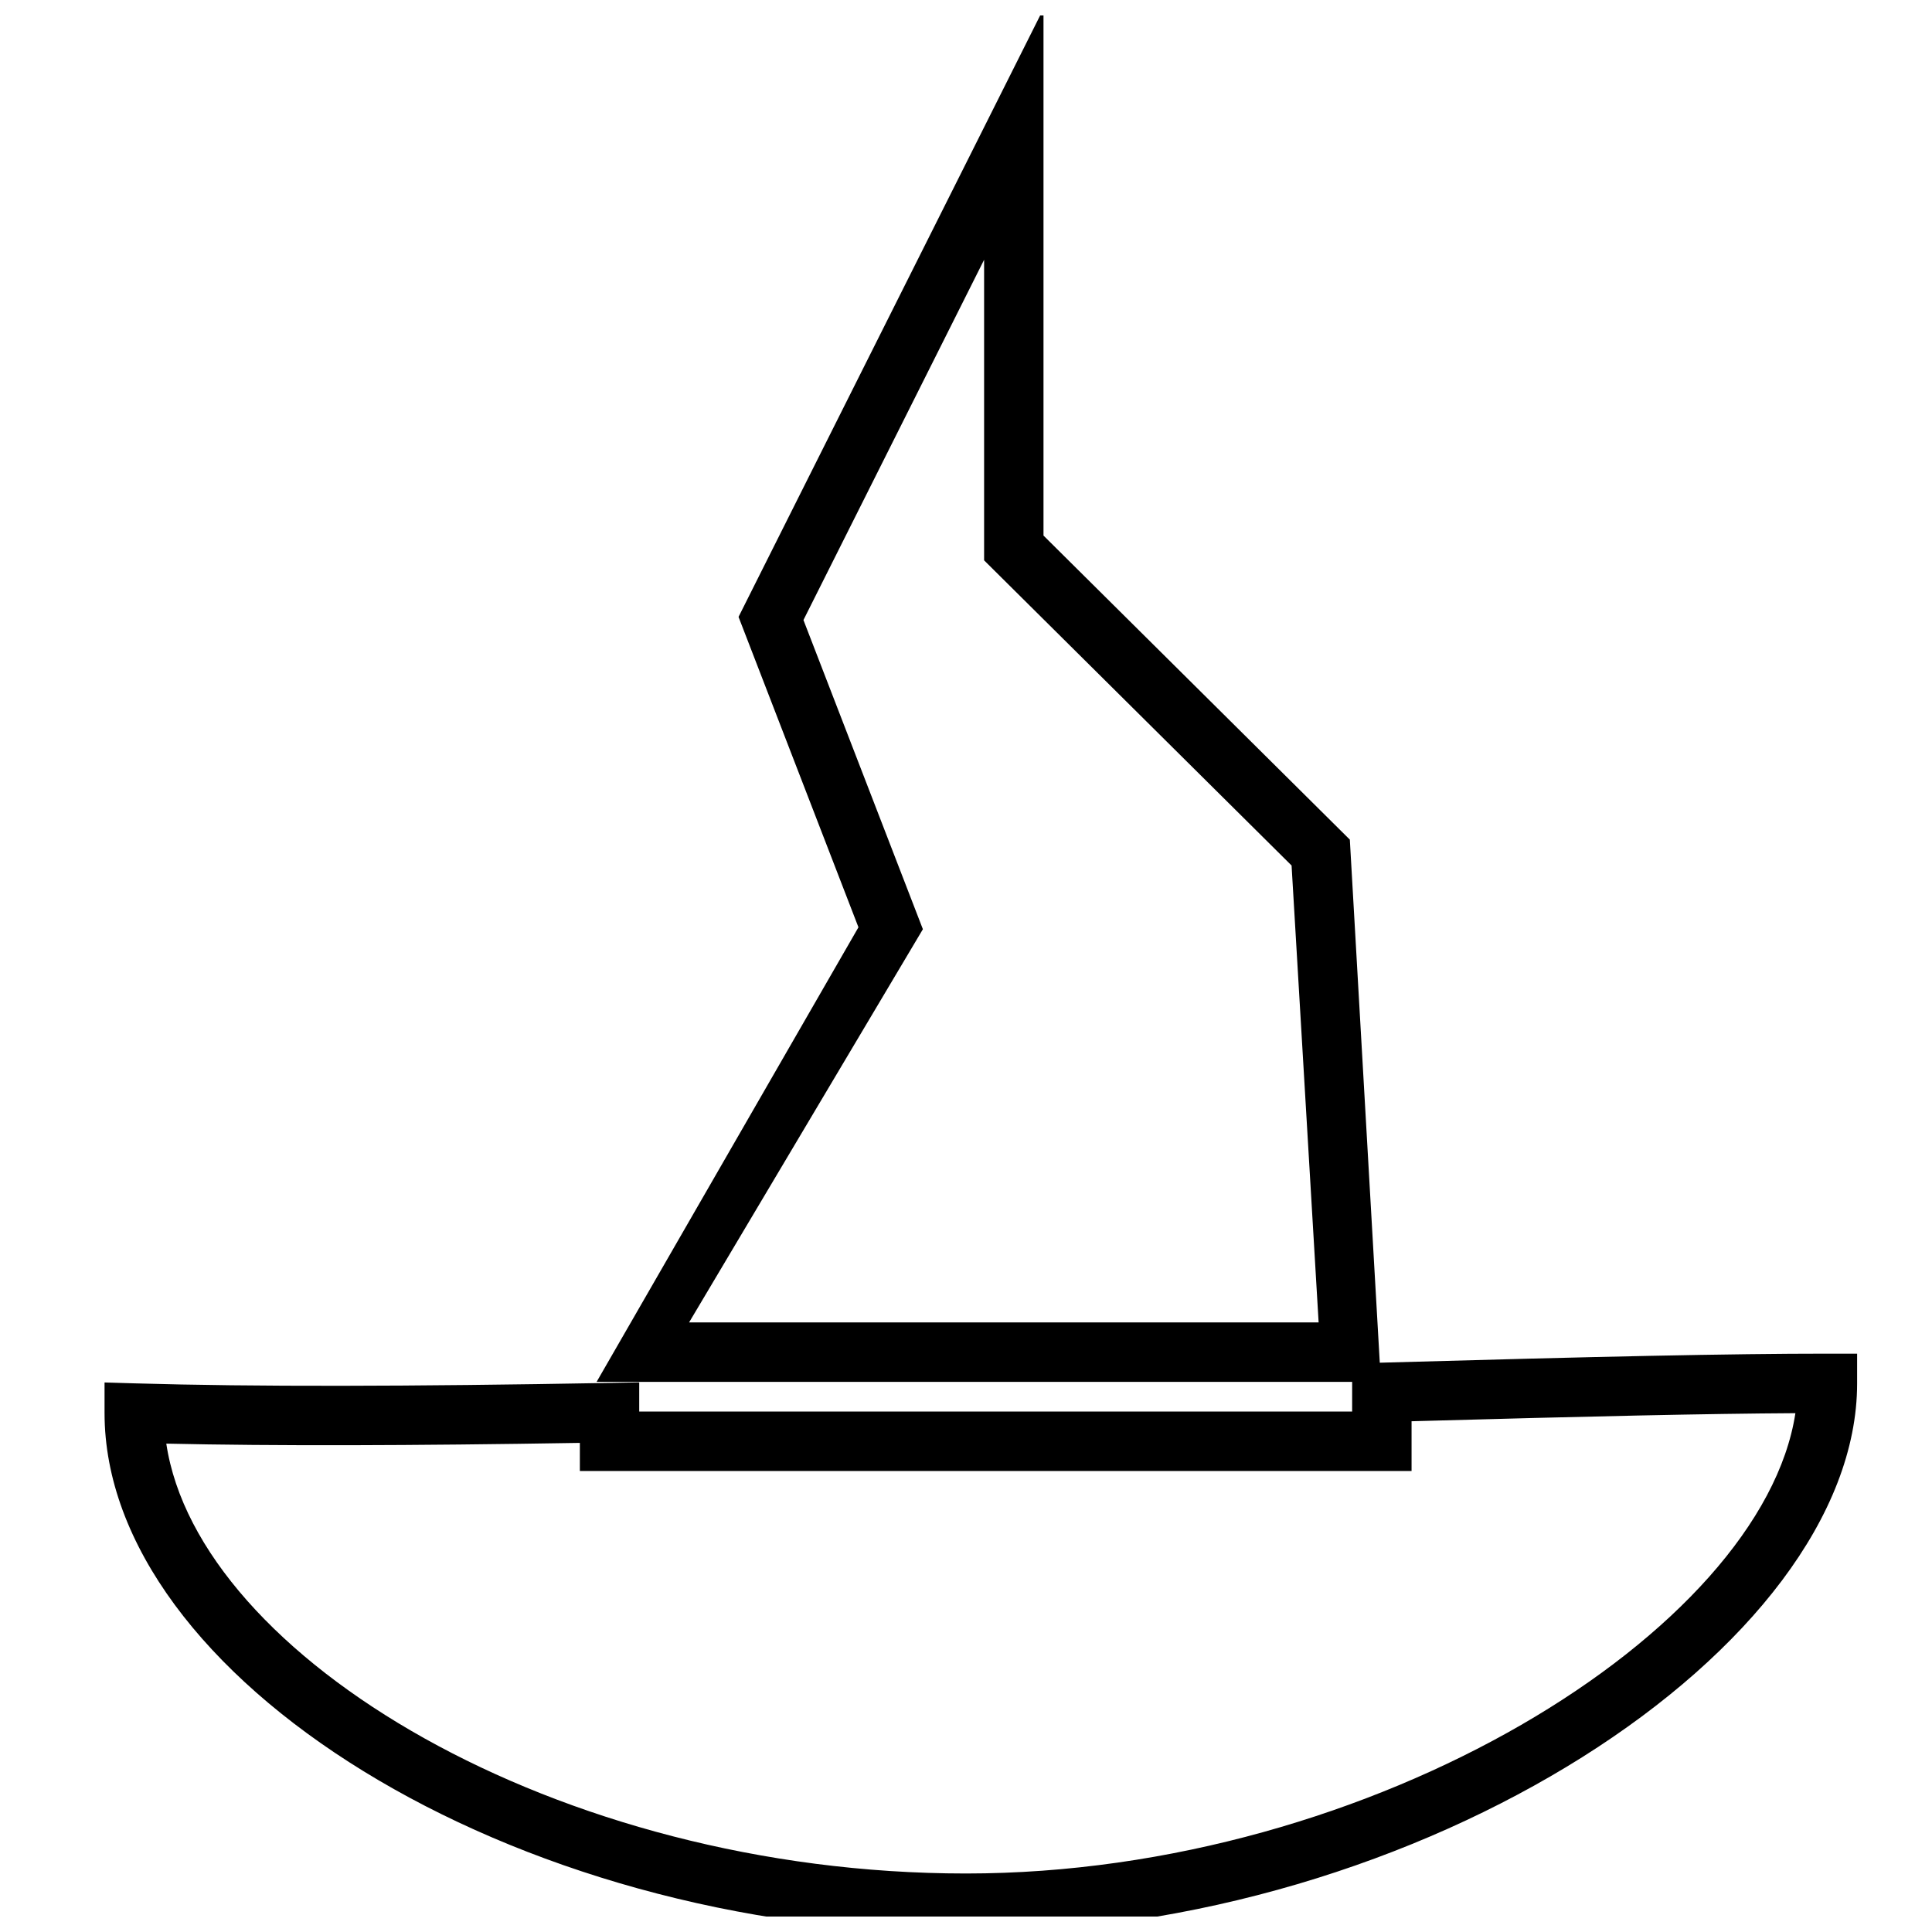 <?xml version="1.0" encoding="UTF-8"?>
<!-- Uploaded to: SVG Repo, www.svgrepo.com, Generator: SVG Repo Mixer Tools -->
<svg width="800px" height="800px" version="1.1" viewBox="144 144 512 512" xmlns="http://www.w3.org/2000/svg">
 <defs>
  <clipPath id="a">
   <path d="m171 148.09h466v503.81h-466z"/>
  </clipPath>
 </defs>
 <g clip-path="url(#a)">
  <path d="m326.61 494.46h166.84l-7.168-121.09-81.484-80.875v-79.652l-47.875 95.469 31.652 81.941zm175.11-127.95 8.227 143.7h-207.84l69.391-120.47-31.777-82.258 80.816-161.16v139.61zm16.359 167.32h-220.41v-7.449c-44.605 0.738-80.918 0.836-109.6 0.195 8.453 56.426 103.41 113.92 211.93 113.92 108.13 0 210.97-64.355 219.8-121.99-23.363 0.137-54.625 0.82-101.72 2.141zm-15.742-28.492 7.648-0.215c57.711-1.637 92.75-2.387 118.3-2.387h7.871v7.871c0 69.914-115.41 145.63-236.16 145.63-121.34 0-228.29-68.328-228.29-137.76v-8.109l8.102 0.238c31.227 0.922 72.773 0.832 125.58-0.113l8.012-0.141v7.727h188.93z"/>
 </g>
</svg>